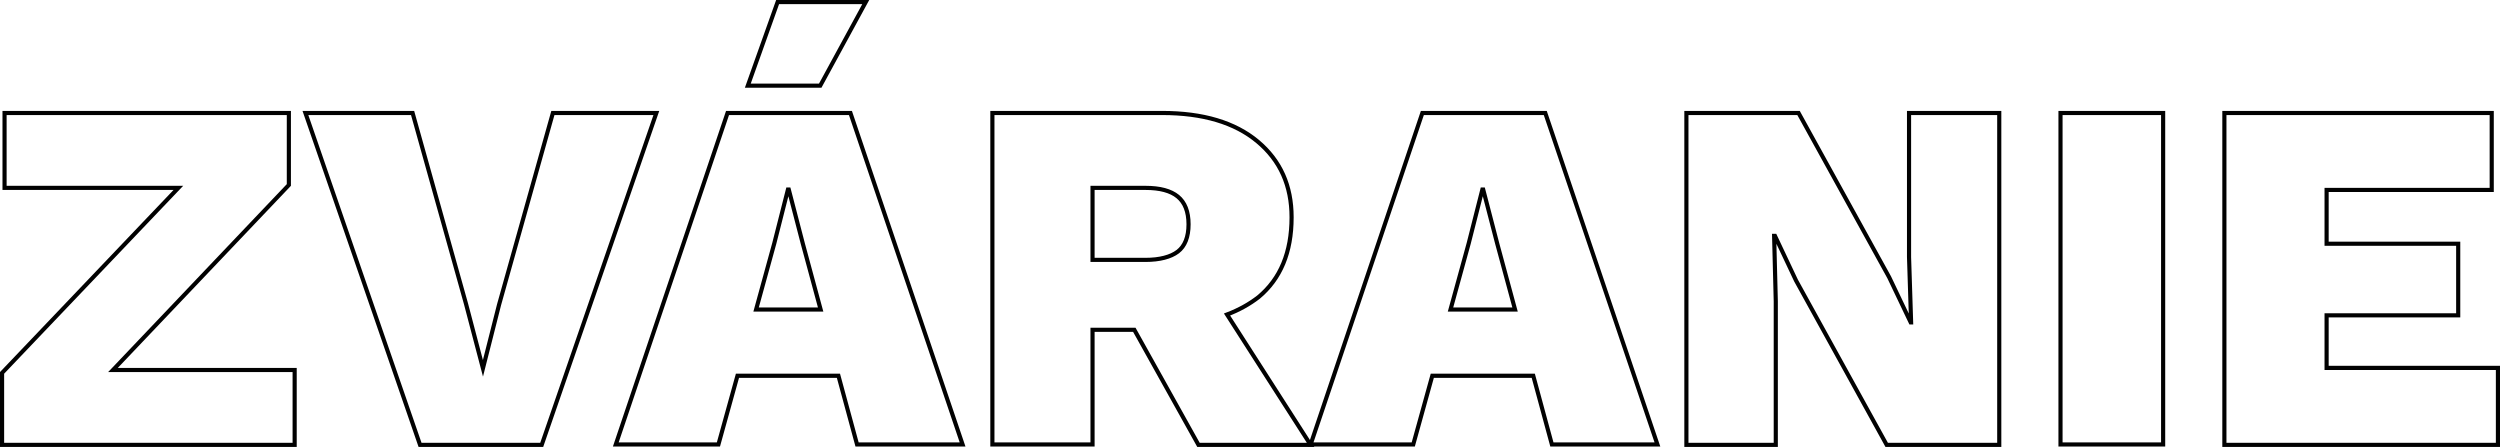 <?xml version="1.0" encoding="utf-8"?>
<!-- Generator: Adobe Illustrator 24.0.1, SVG Export Plug-In . SVG Version: 6.00 Build 0)  -->
<svg version="1.1" id="Layer_1" xmlns="http://www.w3.org/2000/svg" xmlns:xlink="http://www.w3.org/1999/xlink" x="0px" y="0px"
	 width="604.1px" height="108px" viewBox="0 0 604.1 108" style="enable-background:new 0 0 604.1 108;" xml:space="preserve">
<style type="text/css">
	.st0{fill:none;stroke:#010101;stroke-miterlimit:10;}
</style>
<g>
	<polygon class="st0" points="69.8,44.7 69.8,27.3 1.1,27.3 1.1,45.4 43.1,45.4 0.5,90.1 0.5,107.5 71.2,107.5 71.2,89.4 27.3,89.4 
			"/>
	<polygon class="st0" points="133.6,27.3 120.6,73.6 116.7,89 112.6,73.4 99.7,27.3 73.8,27.3 101.5,107.5 130.9,107.5 158.6,27.3 	
		"/>
	<polygon class="st0" points="209.2,0.5 187.9,0.5 180.7,20.7 198.2,20.7 	"/>
	<path class="st0" d="M175.8,27.3l-27,80.1h24.8l4.6-16.6h24.4l4.5,16.6h25.5l-27.1-80.1H175.8z M182.7,74.8l4.4-16l3.3-13h0.2
		l3.4,13.1l4.3,15.9H182.7z"/>
	<path class="st0" d="M304.1,71.8c5.3-4.4,8-10.8,8-19.3c0-7.6-2.7-13.7-8.2-18.3c-5.5-4.6-13.2-6.9-23.1-6.9h-41v80.1H264V79.7
		h10.1l15.5,27.8h27.1L296.5,76C299.4,74.9,301.9,73.5,304.1,71.8z M264,45.4h12.8c3.5,0,6.1,0.7,7.8,2.1c1.7,1.4,2.6,3.6,2.6,6.7
		c0,3.1-0.9,5.3-2.6,6.6c-1.7,1.3-4.4,2-7.8,2H264V45.4z"/>
	<path class="st0" d="M343.7,27.3l-27,80.1h24.8l4.6-16.6h24.4l4.5,16.6h25.5l-27.1-80.1H343.7z M350.5,74.8l4.4-16l3.3-13h0.2
		l3.4,13.1l4.3,15.9H350.5z"/>
	<polygon class="st0" points="461.3,62.1 461.8,77.9 461.7,77.9 456.5,67 434.6,27.3 407.5,27.3 407.5,107.5 429.1,107.5 
		429.1,72.8 428.7,57 428.9,57 434,67.8 455.9,107.5 483.1,107.5 483.1,27.3 461.3,27.3 	"/>
	<rect x="497.9" y="27.3" class="st0" width="24.8" height="80.1"/>
	<polygon class="st0" points="562.2,88.9 562.2,76.2 594,76.2 594,58.9 562.2,58.9 562.2,45.9 602.1,45.9 602.1,27.3 537.5,27.3 
		537.5,107.5 603.6,107.5 603.6,88.9 	"/>
</g>
</svg>
